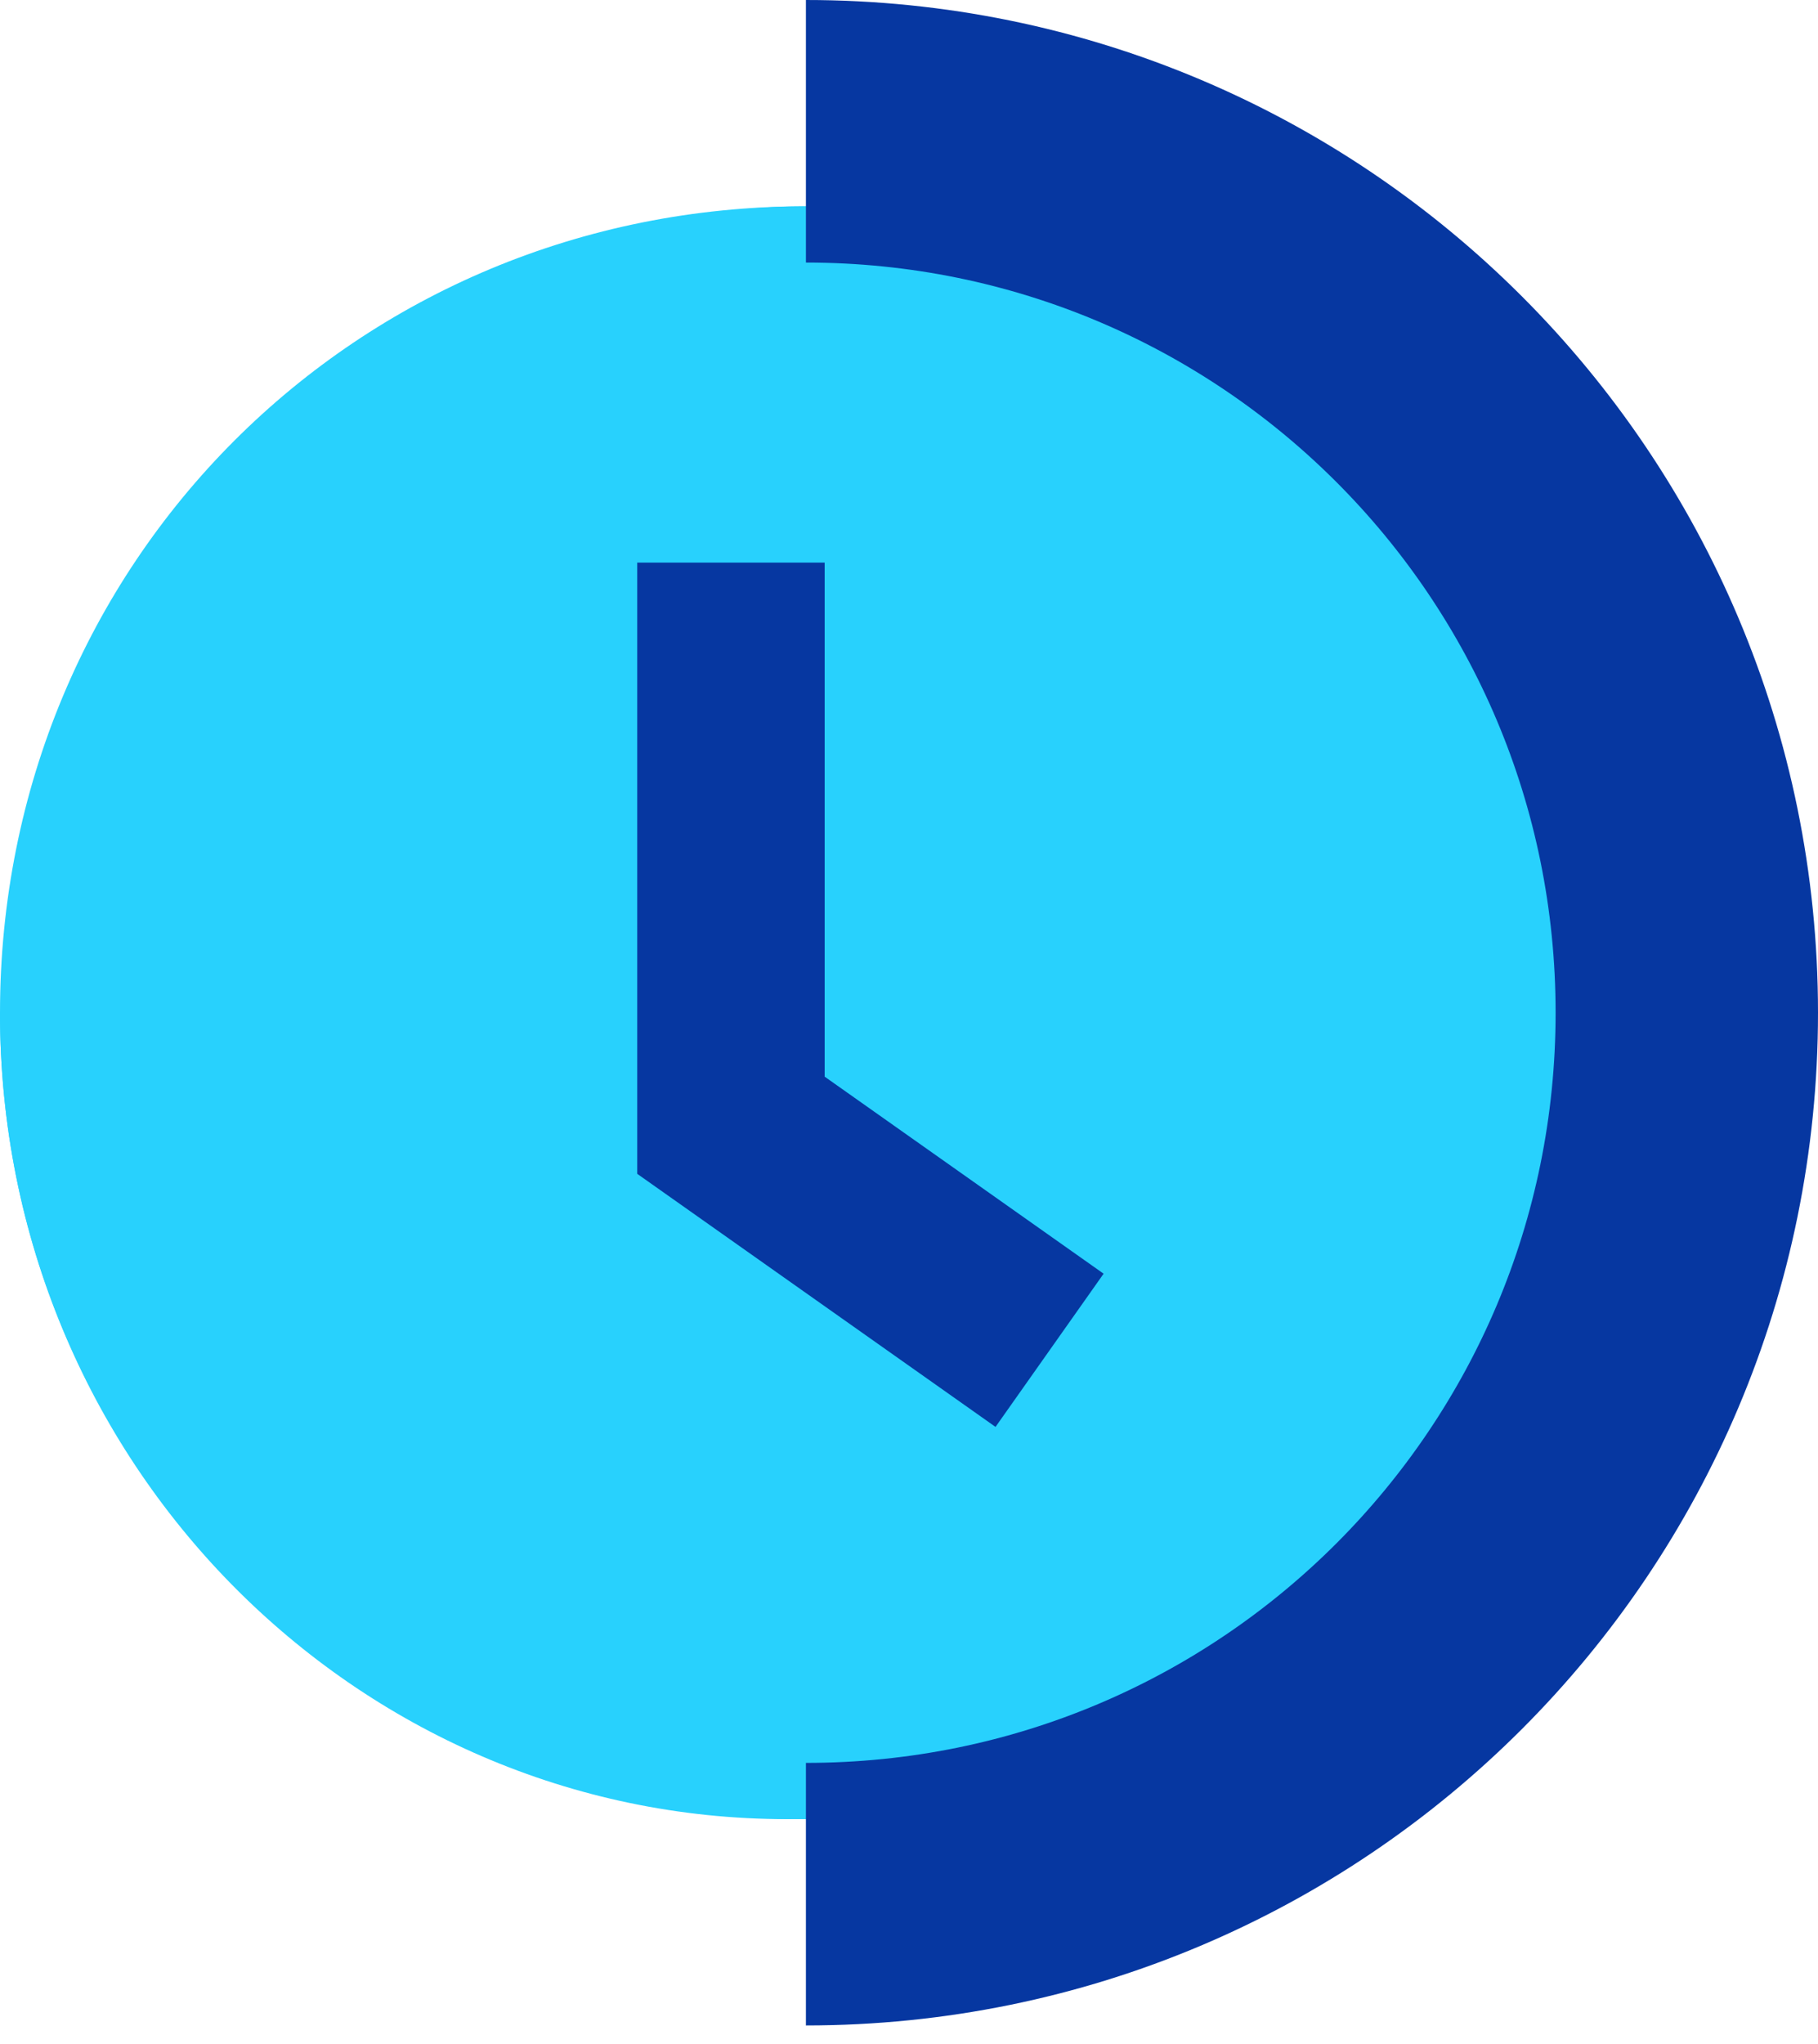 <?xml version="1.0" encoding="utf-8"?>
<!-- Generator: Adobe Illustrator 24.1.0, SVG Export Plug-In . SVG Version: 6.00 Build 0)  -->
<svg version="1.1" id="Layer_1" xmlns="http://www.w3.org/2000/svg" xmlns:xlink="http://www.w3.org/1999/xlink" x="0px" y="0px"
	 viewBox="0 0 9.7 10.9" style="enable-background:new 0 0 9.7 10.9;" xml:space="preserve">
<style type="text/css">
	.st0{fill:#28D1FD;}
	.st1{fill:none;stroke:#0637A1;stroke-width:1.4;stroke-miterlimit:10;}
	.st2{fill:none;stroke:#0637A1;stroke-miterlimit:10;}
</style>
<path class="st0" d="M8.4,4.2C8.5,4.6,8.5,5,8.5,5.4c0,2.4-1.9,4.3-4.3,4.3C1.9,9.7,0,7.8,0,5.4s1.9-4.3,4.3-4.3"/>
<path class="st0" d="M3,1.3c0.4-0.1,0.8-0.2,1.3-0.2c2.4,0,4.3,1.9,4.3,4.3c0,2.4-1.9,4.3-4.3,4.3S0,7.8,0,5.4"/>
<path class="st1" d="M4.3,0.7C6.9,0.7,9,2.8,9,5.4s-2.1,4.7-4.7,4.7"/>
<polyline class="st2" points="3.9,3 3.9,6 5.6,7.2 "/>
</svg>
